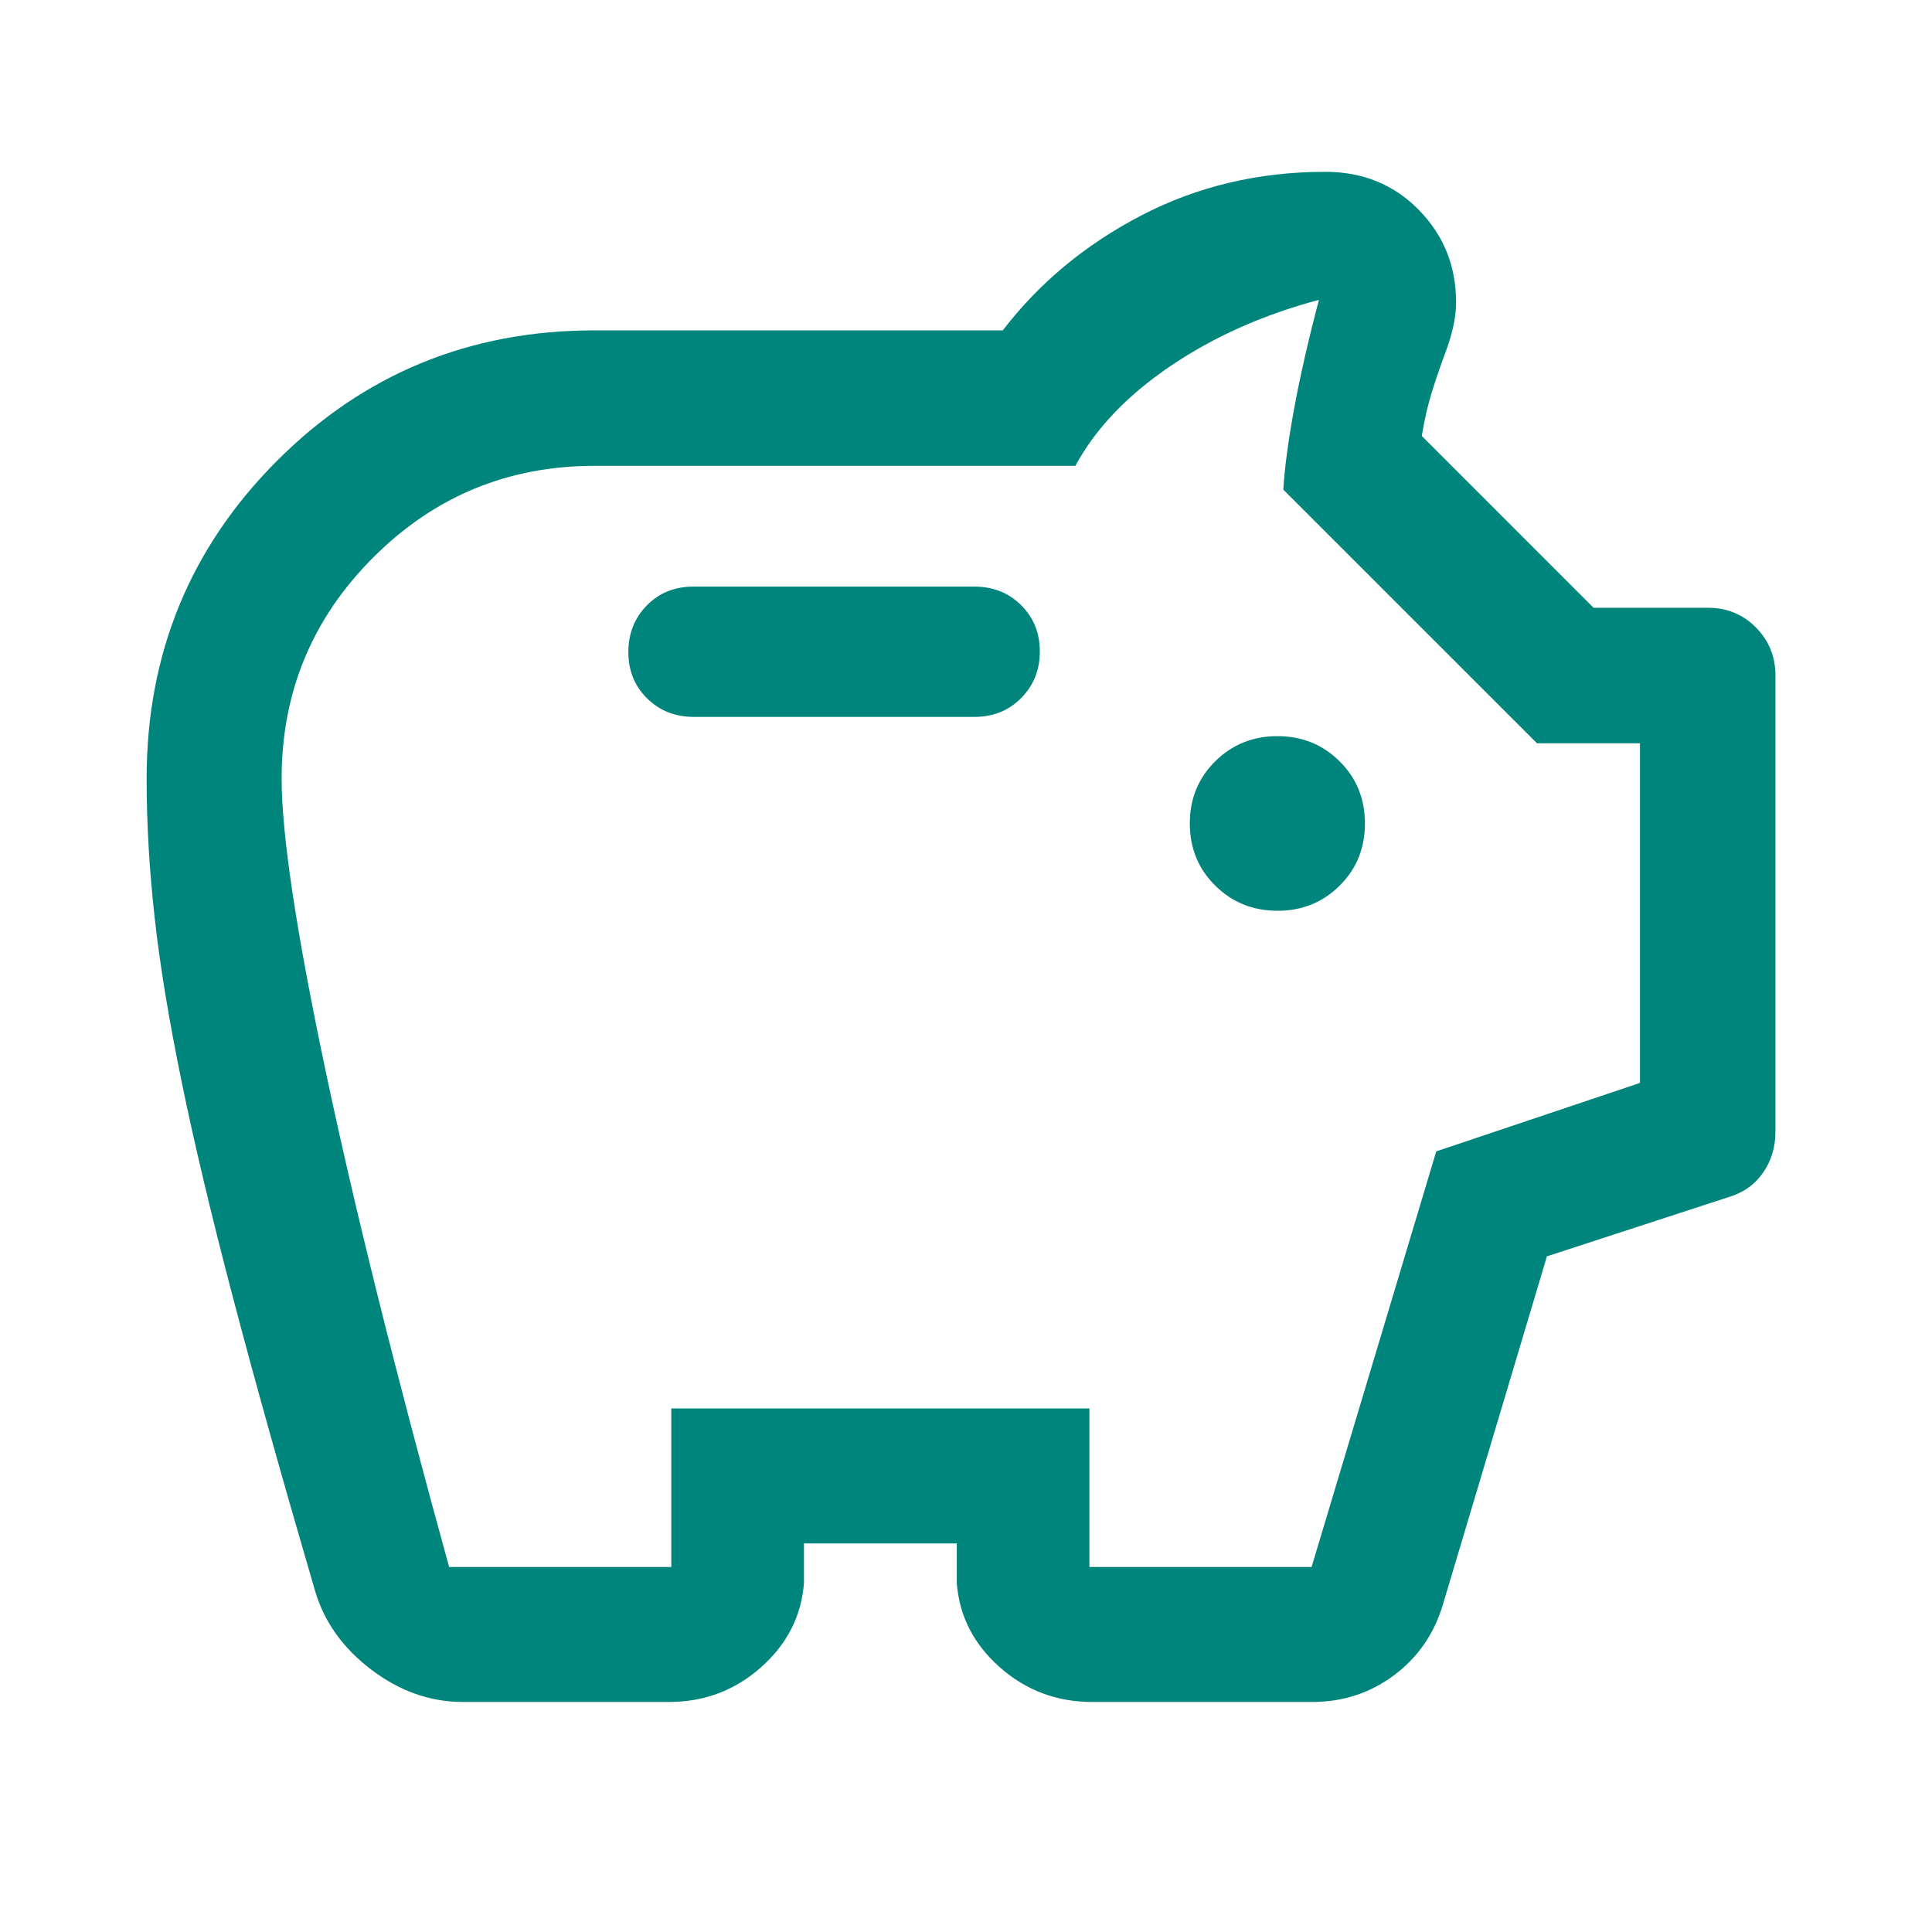 <svg width="65" height="65" viewBox="0 0 65 65" fill="none" xmlns="http://www.w3.org/2000/svg">
<g id="savings">
<mask id="mask0_12195_48933" style="mask-type:alpha" maskUnits="userSpaceOnUse" x="0" y="0" width="65" height="65">
<rect id="Bounding box" x="0.333" y="0.862" width="64" height="64" fill="#D9D9D9"/>
</mask>
<g mask="url(#mask0_12195_48933)">
<path id="savings_2" d="M15.571 57.261C14.477 57.261 13.453 56.9 12.499 56.179C11.545 55.457 10.913 54.576 10.603 53.535C9.492 49.734 8.573 46.453 7.848 43.693C7.123 40.933 6.545 38.507 6.115 36.413C5.684 34.32 5.379 32.466 5.201 30.852C5.022 29.237 4.933 27.685 4.933 26.196C4.933 21.998 6.394 18.435 9.316 15.507C12.238 12.579 15.8 11.115 20 11.115H33.738C34.965 9.515 36.518 8.226 38.399 7.248C40.279 6.27 42.342 5.781 44.588 5.781C45.848 5.781 46.896 6.207 47.732 7.06C48.569 7.912 48.987 8.946 48.987 10.164C48.987 10.447 48.953 10.73 48.887 11.014C48.82 11.297 48.742 11.557 48.654 11.793C48.486 12.239 48.33 12.692 48.185 13.152C48.041 13.612 47.923 14.117 47.835 14.668L53.614 20.448H57.462C58.103 20.448 58.642 20.669 59.078 21.112C59.515 21.554 59.733 22.095 59.733 22.735V38.075C59.733 38.598 59.592 39.06 59.311 39.461C59.029 39.863 58.639 40.136 58.142 40.28L52.045 42.268L48.536 54.012C48.239 54.989 47.691 55.774 46.891 56.369C46.09 56.964 45.175 57.261 44.143 57.261H36.748C35.555 57.261 34.519 56.872 33.638 56.094C32.758 55.316 32.275 54.372 32.19 53.261V51.928H27.048V53.261C26.963 54.372 26.481 55.316 25.604 56.094C24.727 56.872 23.694 57.261 22.506 57.261H15.571ZM15.11 52.719H22.585V47.386H36.652V52.719H44.127L48.321 38.737L55.175 36.434V25.006H51.709L43.175 16.473C43.22 15.738 43.342 14.827 43.542 13.738C43.742 12.649 44.02 11.432 44.375 10.088C42.496 10.588 40.828 11.332 39.372 12.32C37.916 13.309 36.852 14.426 36.18 15.673H19.998C17.092 15.673 14.611 16.7 12.557 18.755C10.502 20.81 9.475 23.29 9.475 26.197C9.475 28.063 9.961 31.307 10.934 35.93C11.906 40.554 13.298 46.15 15.11 52.719ZM42.984 30.642C43.808 30.642 44.504 30.36 45.071 29.796C45.638 29.232 45.922 28.534 45.922 27.704C45.922 26.875 45.637 26.177 45.069 25.613C44.501 25.049 43.804 24.767 42.978 24.767C42.152 24.767 41.454 25.049 40.885 25.613C40.315 26.177 40.03 26.875 40.03 27.704C40.03 28.534 40.315 29.232 40.886 29.796C41.456 30.36 42.155 30.642 42.984 30.642ZM32.785 24.119C33.414 24.119 33.938 23.908 34.356 23.485C34.775 23.062 34.984 22.54 34.984 21.919C34.984 21.298 34.775 20.779 34.356 20.362C33.938 19.945 33.414 19.736 32.785 19.736H23.323C22.694 19.736 22.174 19.948 21.76 20.371C21.347 20.793 21.14 21.317 21.14 21.942C21.14 22.564 21.351 23.081 21.771 23.497C22.192 23.912 22.714 24.119 23.339 24.119H32.785Z" fill="#00857D"/>
</g>
</g>
</svg>
